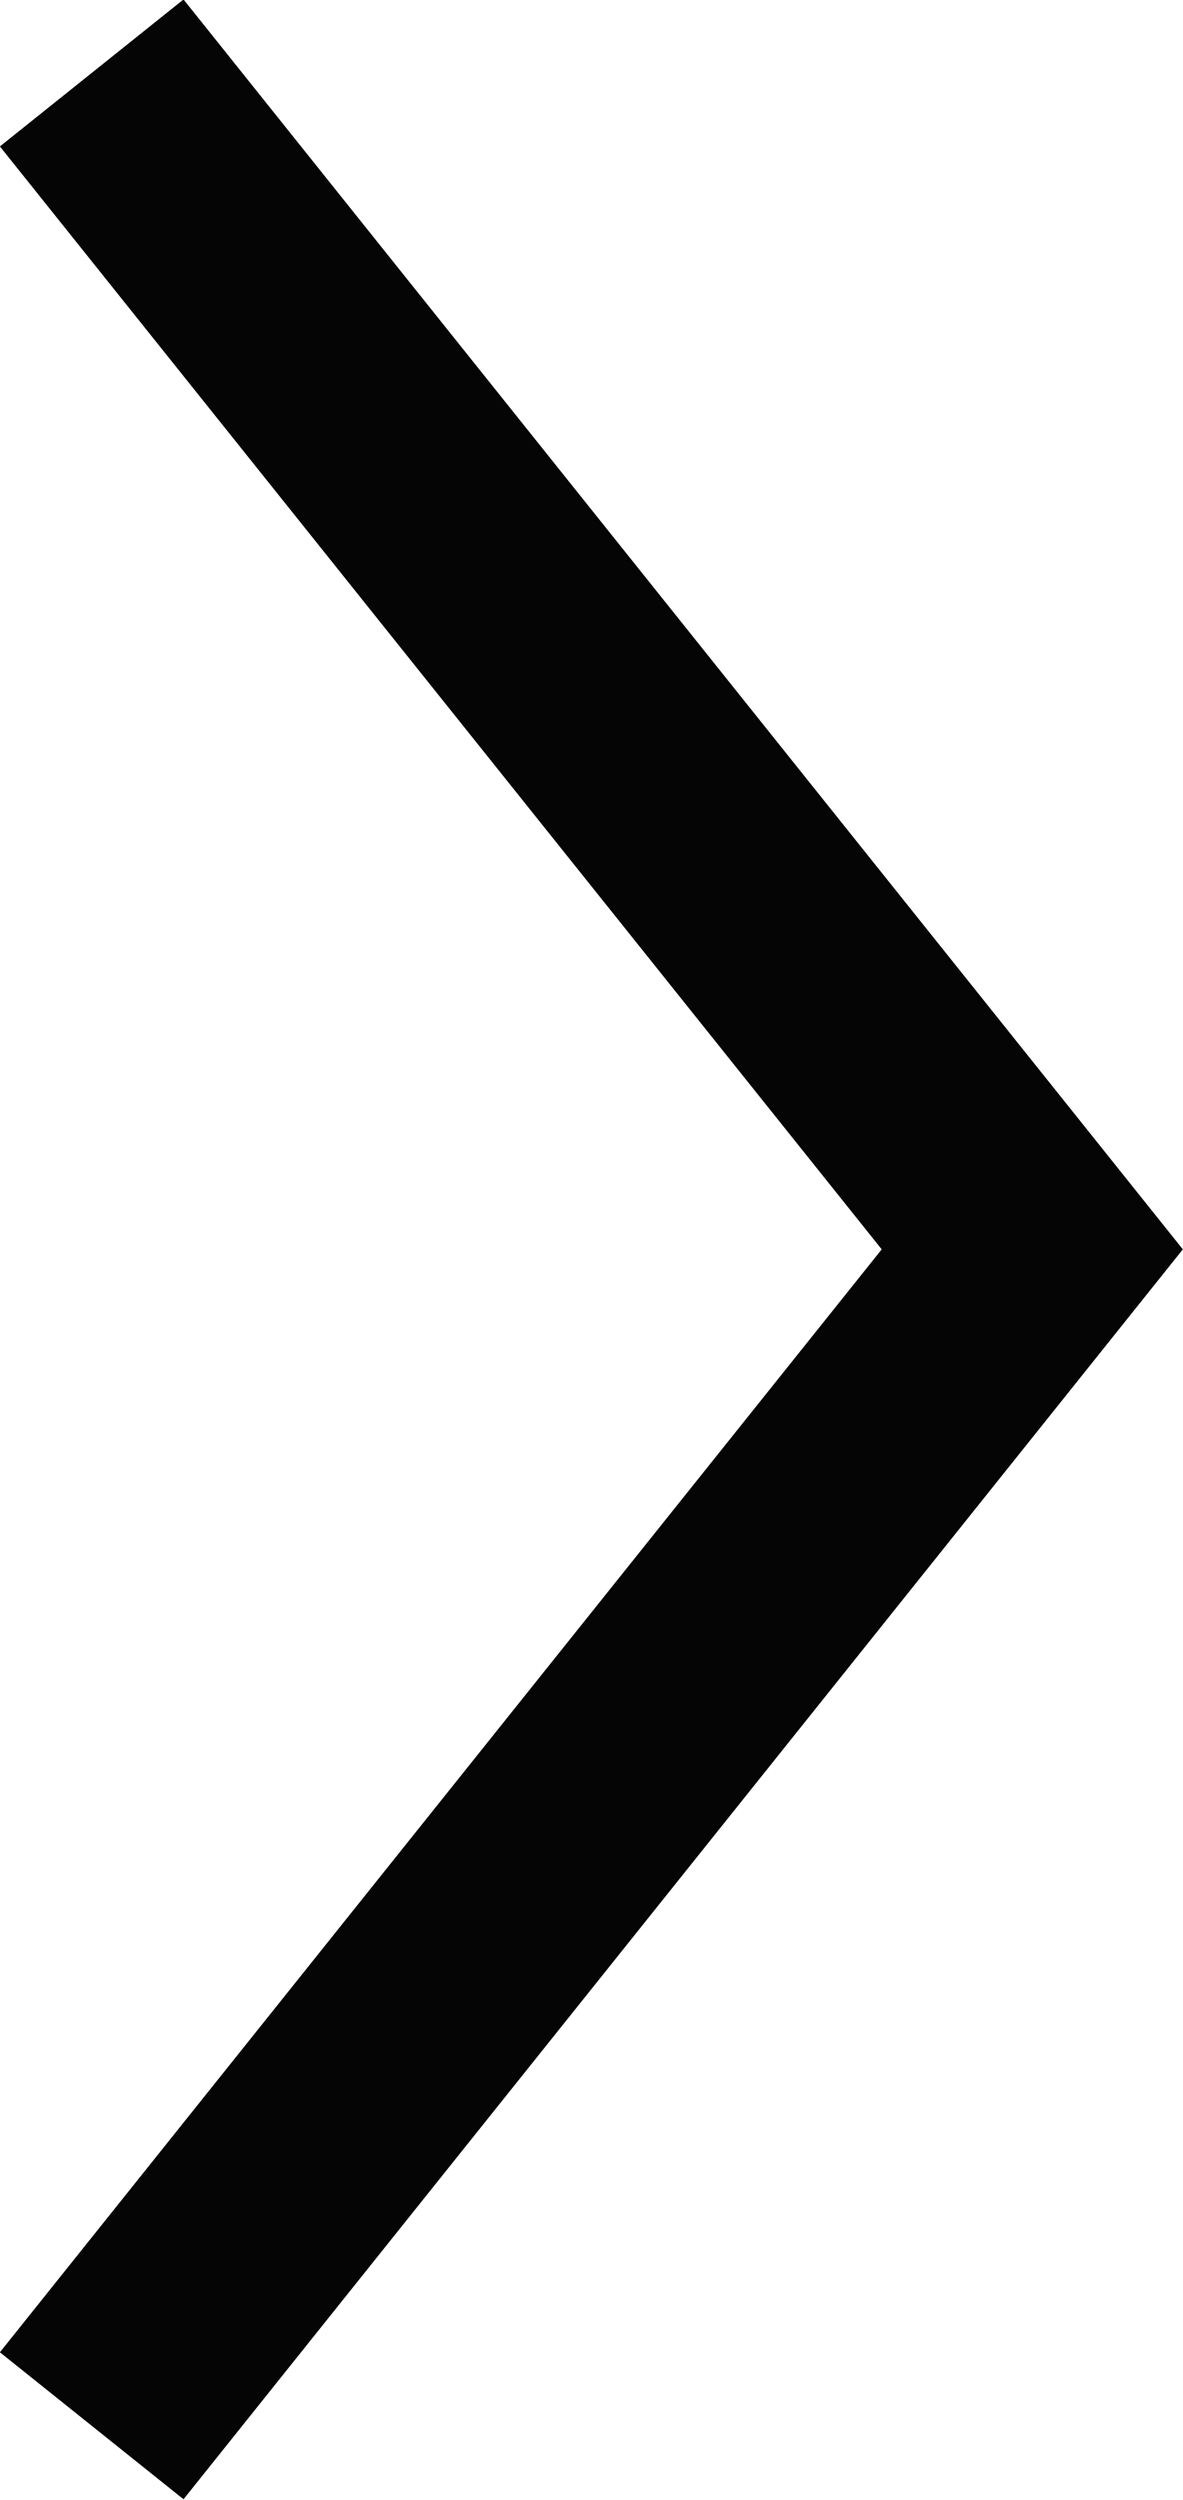 <svg width="5.031" height="10.625" viewBox="0 0 5.031 10.625" fill="none" xmlns="http://www.w3.org/2000/svg" xmlns:xlink="http://www.w3.org/1999/xlink">
	<desc>
			Created with Pixso.
	</desc>
	<defs/>
	<path id="Vector 1" d="" fill="#050505" fill-opacity="1" fill-rule="nonzero"/>
	<path id="Vector 1" d="M0.39 10.31L4.39 5.31L0.39 0.31" stroke="#050505" stroke-opacity="1" stroke-width="1"/>
</svg>
